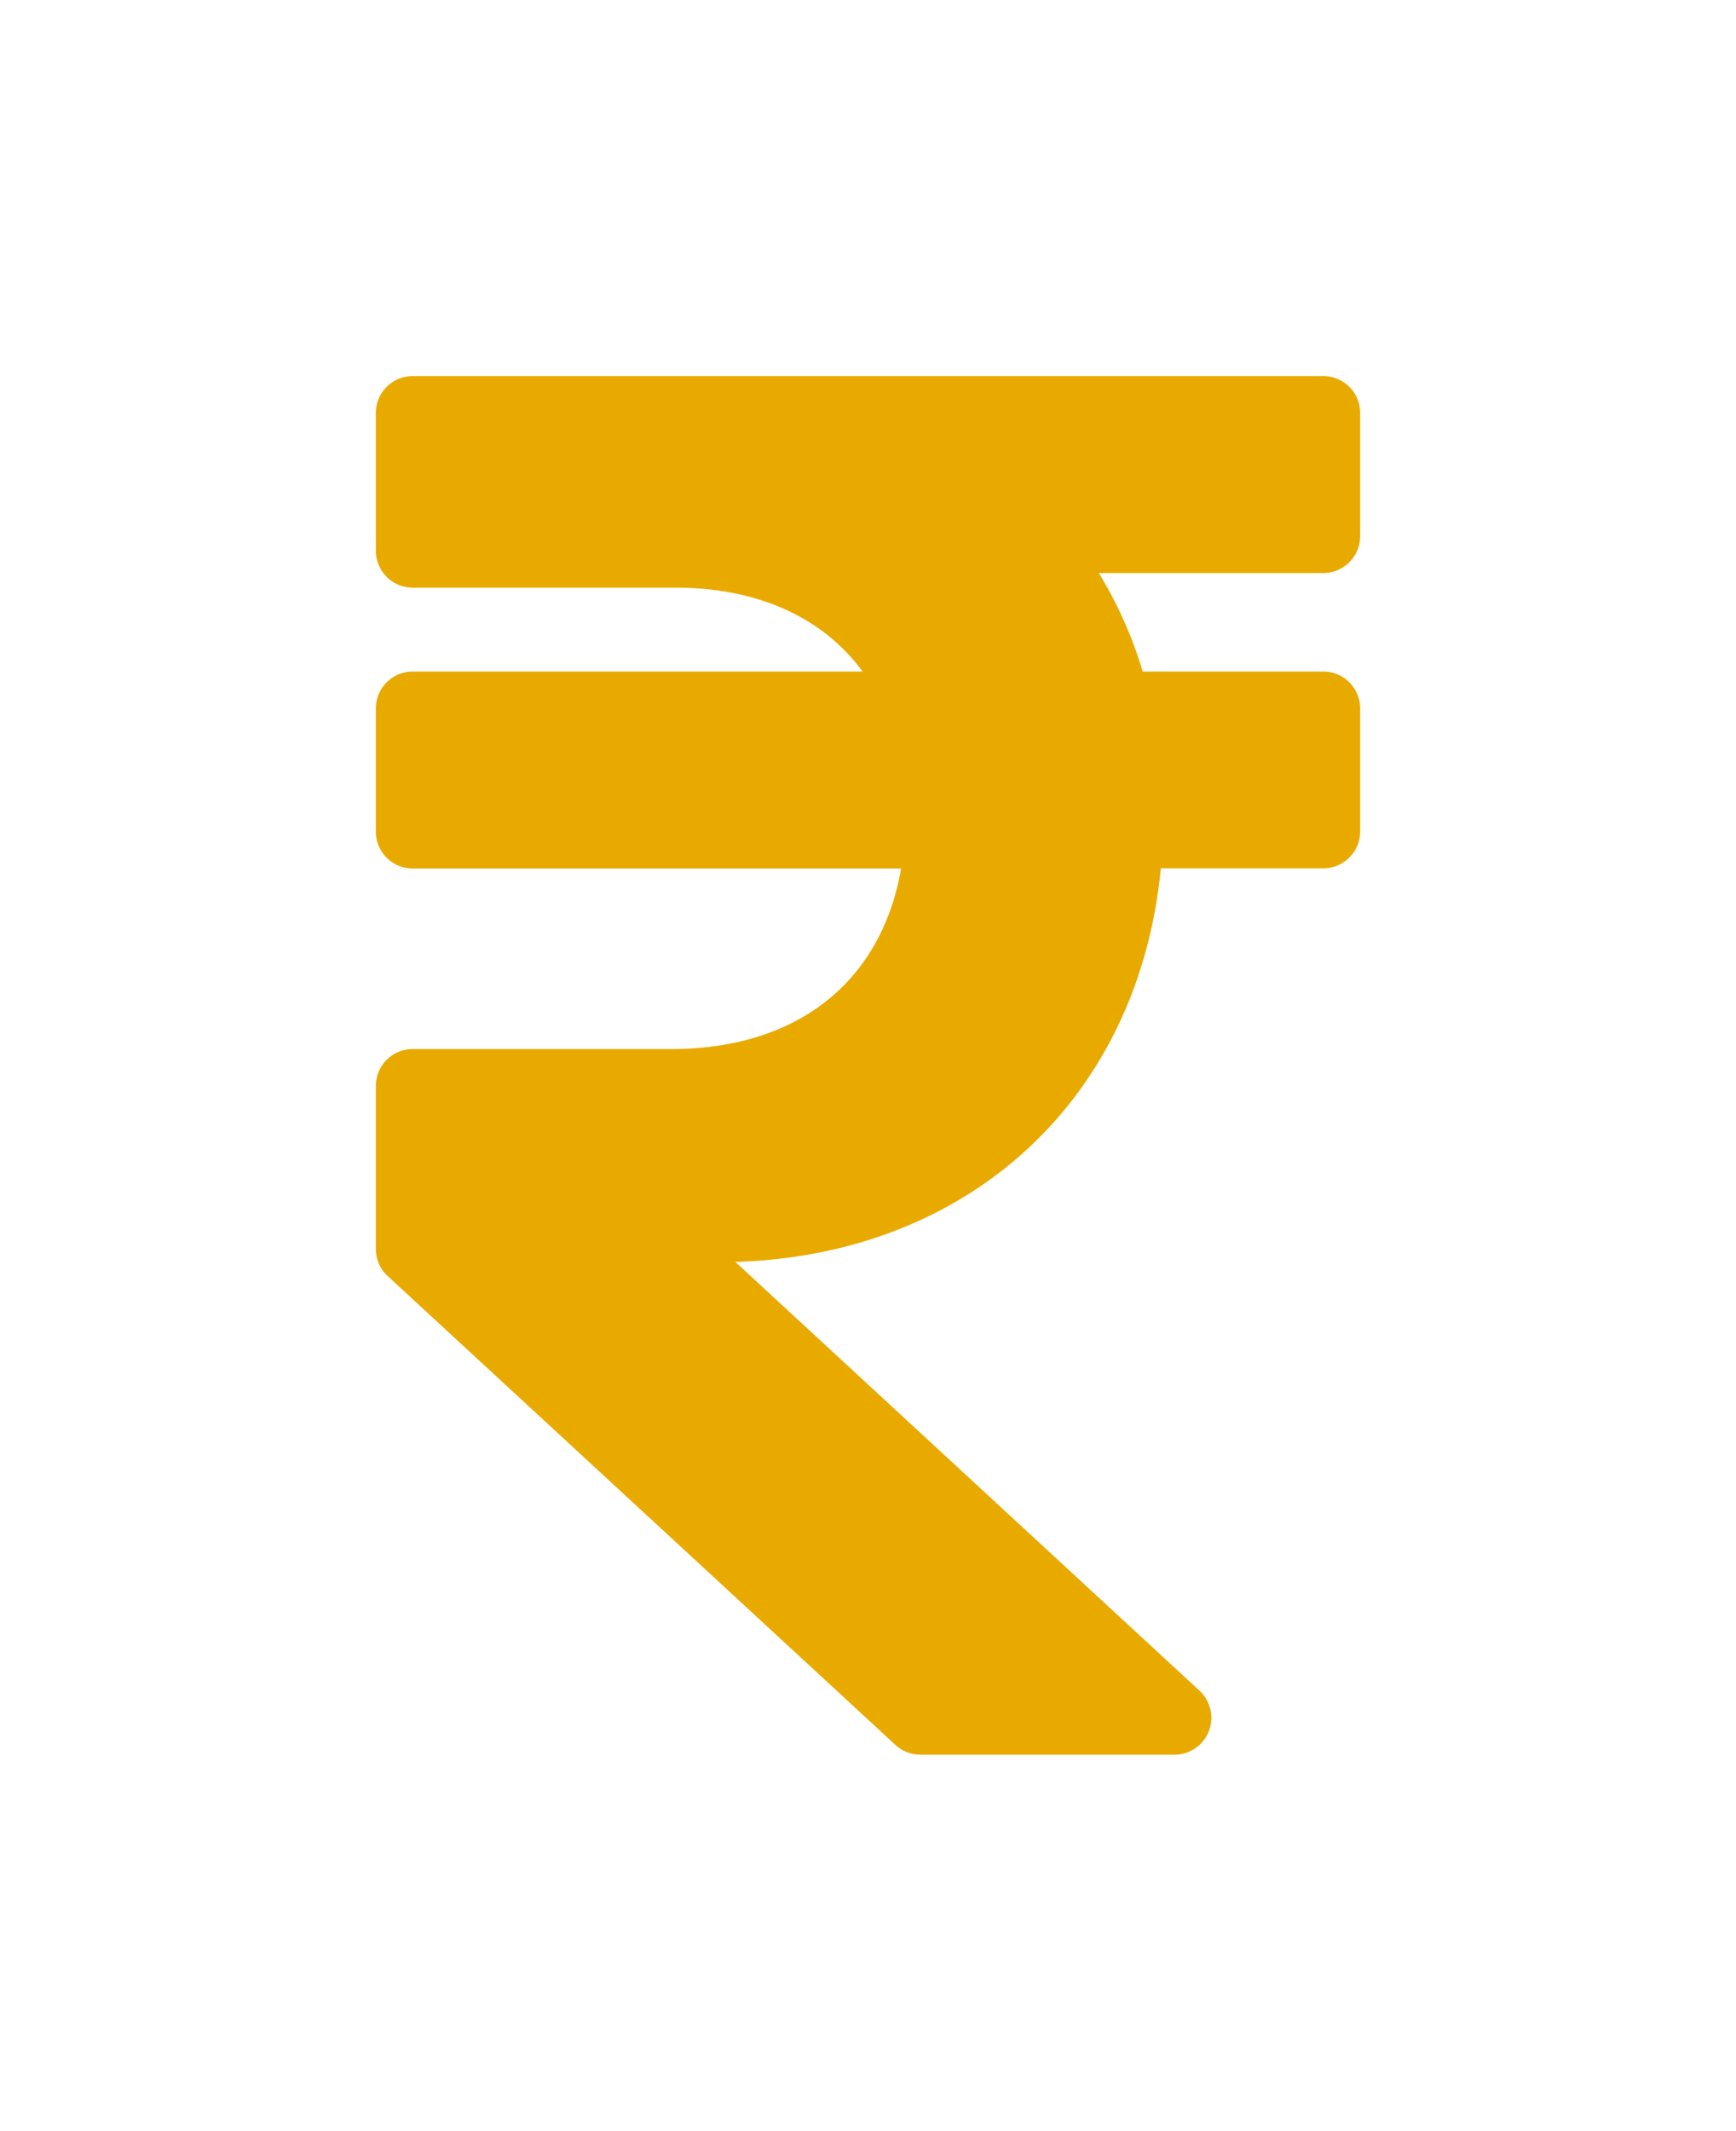 <svg xmlns="http://www.w3.org/2000/svg" xmlns:xlink="http://www.w3.org/1999/xlink" width="69.286" height="85" viewBox="0 0 69.286 85">
  <defs>
    <filter id="rupee-sign-solid" x="0" y="0" width="69.286" height="85" filterUnits="userSpaceOnUse">
      <feOffset dy="5" input="SourceAlpha"/>
      <feGaussianBlur stdDeviation="5" result="blur"/>
      <feFlood flood-opacity="0.102"/>
      <feComposite operator="in" in2="blur"/>
      <feComposite in="SourceGraphic"/>
    </filter>
  </defs>
  <g transform="matrix(1, 0, 0, 1, 0, 0)" filter="url(#rupee-sign-solid)">
    <path id="rupee-sign-solid-2" data-name="rupee-sign-solid" d="M37.813,39.857a1.473,1.473,0,0,0,1.473-1.473V33.473A1.473,1.473,0,0,0,37.813,32H1.473A1.473,1.473,0,0,0,0,33.473v5.494A1.473,1.473,0,0,0,1.473,40.44h10.47c3.353,0,5.925,1.223,7.485,3.346H1.473A1.473,1.473,0,0,0,0,45.259V50.17a1.473,1.473,0,0,0,1.473,1.473h19.49c-.763,4.43-4.047,7.2-9.178,7.2H1.473A1.473,1.473,0,0,0,0,60.314v6.508A1.473,1.473,0,0,0,.474,67.9l20.263,18.7a1.473,1.473,0,0,0,1,.391H31.872a1.473,1.473,0,0,0,1-2.556l-18.523-17.1c9.392-.287,16.1-6.555,16.981-15.7h6.483a1.473,1.473,0,0,0,1.473-1.473V45.259a1.473,1.473,0,0,0-1.473-1.473H30.607a16.816,16.816,0,0,0-1.75-3.929Z" transform="translate(15 -22)" fill="#e9aa00"/>
  </g>
</svg>
